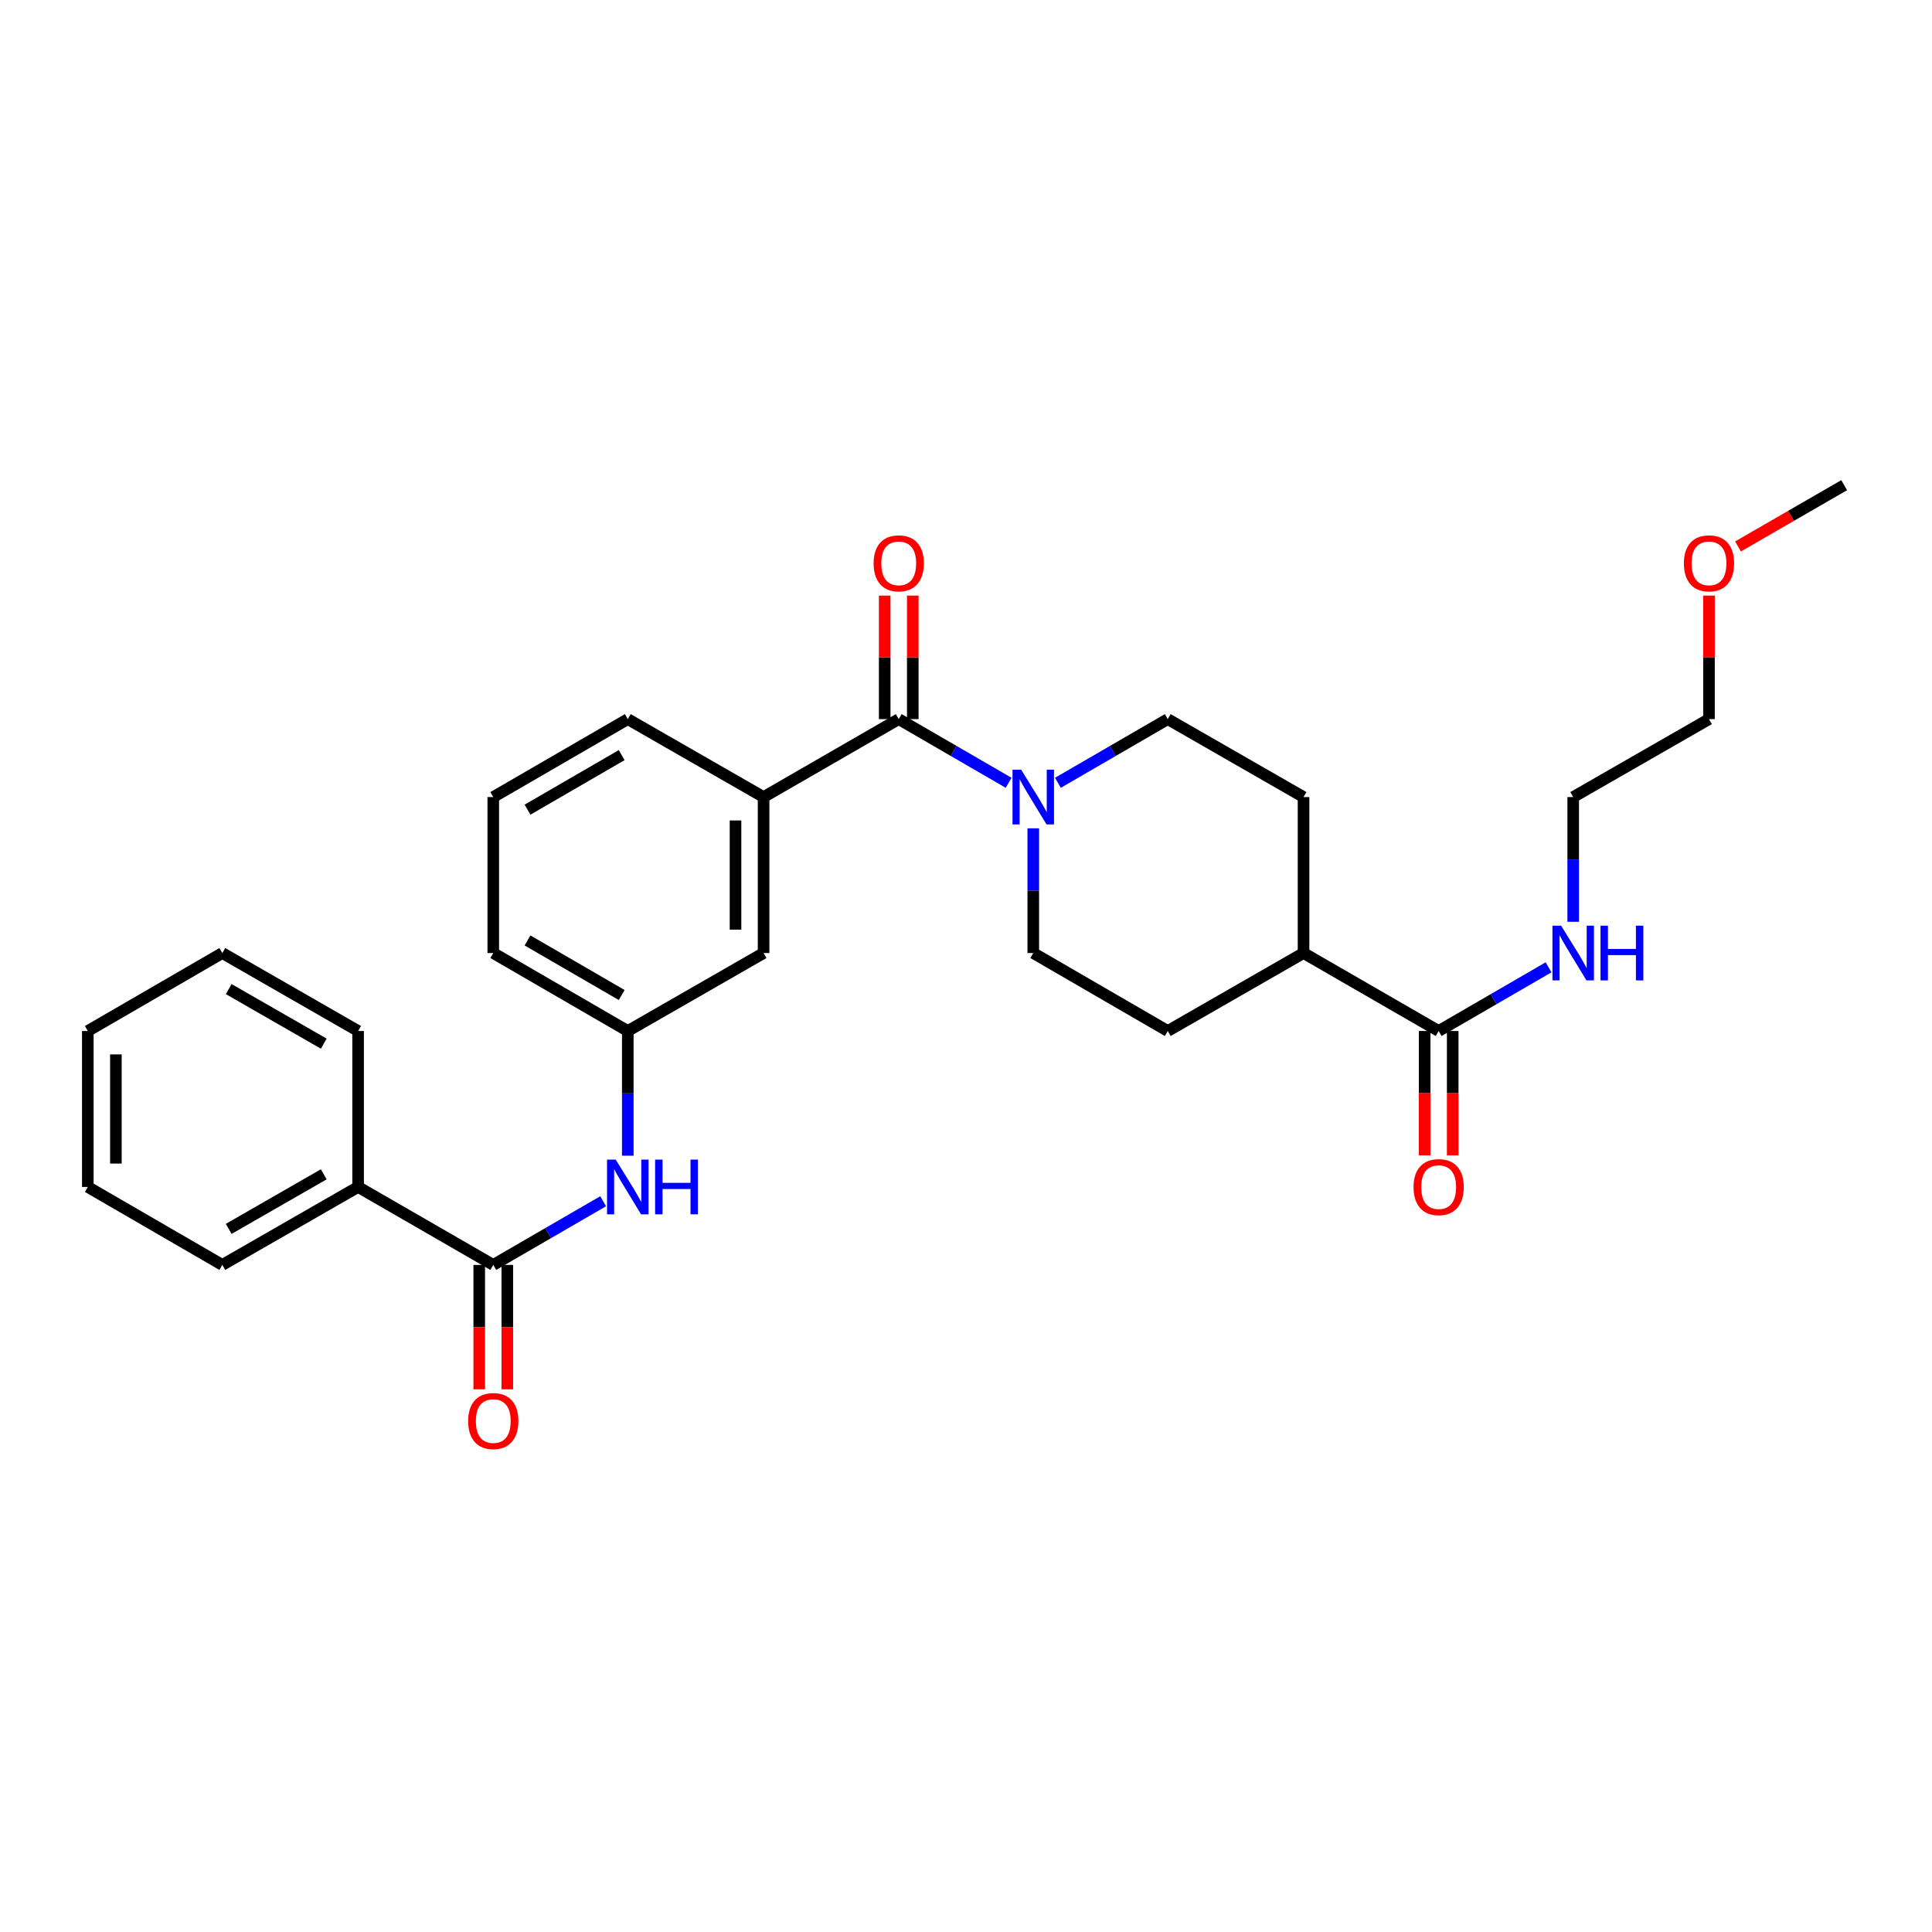 <?xml version='1.0' encoding='iso-8859-1'?>
<svg version='1.1' baseProfile='full'
              xmlns='http://www.w3.org/2000/svg'
                      xmlns:rdkit='http://www.rdkit.org/xml'
                      xmlns:xlink='http://www.w3.org/1999/xlink'
                  xml:space='preserve'
width='1000px' height='1000px' viewBox='0 0 1000 1000'>
<!-- END OF HEADER -->
<rect style='opacity:1.0;fill:#FFFFFF;stroke:none' width='1000' height='1000' x='0' y='0'> </rect>
<path class='bond-0' d='M 465.182,372.215 L 493.624,388.695' style='fill:none;fill-rule:evenodd;stroke:#000000;stroke-width:6px;stroke-linecap:butt;stroke-linejoin:miter;stroke-opacity:1' />
<path class='bond-0' d='M 493.624,388.695 L 522.066,405.175' style='fill:none;fill-rule:evenodd;stroke:#0000FF;stroke-width:6px;stroke-linecap:butt;stroke-linejoin:miter;stroke-opacity:1' />
<path class='bond-2' d='M 465.182,372.215 L 395.232,412.563' style='fill:none;fill-rule:evenodd;stroke:#000000;stroke-width:6px;stroke-linecap:butt;stroke-linejoin:miter;stroke-opacity:1' />
<path class='bond-7' d='M 472.448,372.215 L 472.448,340.249' style='fill:none;fill-rule:evenodd;stroke:#000000;stroke-width:6px;stroke-linecap:butt;stroke-linejoin:miter;stroke-opacity:1' />
<path class='bond-7' d='M 472.448,340.249 L 472.448,308.282' style='fill:none;fill-rule:evenodd;stroke:#FF0000;stroke-width:6px;stroke-linecap:butt;stroke-linejoin:miter;stroke-opacity:1' />
<path class='bond-7' d='M 457.917,372.215 L 457.917,340.249' style='fill:none;fill-rule:evenodd;stroke:#000000;stroke-width:6px;stroke-linecap:butt;stroke-linejoin:miter;stroke-opacity:1' />
<path class='bond-7' d='M 457.917,340.249 L 457.917,308.282' style='fill:none;fill-rule:evenodd;stroke:#FF0000;stroke-width:6px;stroke-linecap:butt;stroke-linejoin:miter;stroke-opacity:1' />
<path class='bond-8' d='M 534.818,428.741 L 534.818,461.016' style='fill:none;fill-rule:evenodd;stroke:#0000FF;stroke-width:6px;stroke-linecap:butt;stroke-linejoin:miter;stroke-opacity:1' />
<path class='bond-8' d='M 534.818,461.016 L 534.818,493.291' style='fill:none;fill-rule:evenodd;stroke:#000000;stroke-width:6px;stroke-linecap:butt;stroke-linejoin:miter;stroke-opacity:1' />
<path class='bond-9' d='M 547.569,405.172 L 575.999,388.694' style='fill:none;fill-rule:evenodd;stroke:#0000FF;stroke-width:6px;stroke-linecap:butt;stroke-linejoin:miter;stroke-opacity:1' />
<path class='bond-9' d='M 575.999,388.694 L 604.429,372.215' style='fill:none;fill-rule:evenodd;stroke:#000000;stroke-width:6px;stroke-linecap:butt;stroke-linejoin:miter;stroke-opacity:1' />
<path class='bond-1' d='M 255.314,654.722 L 283.752,638.24' style='fill:none;fill-rule:evenodd;stroke:#000000;stroke-width:6px;stroke-linecap:butt;stroke-linejoin:miter;stroke-opacity:1' />
<path class='bond-1' d='M 283.752,638.24 L 312.19,621.757' style='fill:none;fill-rule:evenodd;stroke:#0000FF;stroke-width:6px;stroke-linecap:butt;stroke-linejoin:miter;stroke-opacity:1' />
<path class='bond-11' d='M 248.049,654.722 L 248.049,686.917' style='fill:none;fill-rule:evenodd;stroke:#000000;stroke-width:6px;stroke-linecap:butt;stroke-linejoin:miter;stroke-opacity:1' />
<path class='bond-11' d='M 248.049,686.917 L 248.049,719.112' style='fill:none;fill-rule:evenodd;stroke:#FF0000;stroke-width:6px;stroke-linecap:butt;stroke-linejoin:miter;stroke-opacity:1' />
<path class='bond-11' d='M 262.58,654.722 L 262.58,686.917' style='fill:none;fill-rule:evenodd;stroke:#000000;stroke-width:6px;stroke-linecap:butt;stroke-linejoin:miter;stroke-opacity:1' />
<path class='bond-11' d='M 262.58,686.917 L 262.58,719.112' style='fill:none;fill-rule:evenodd;stroke:#FF0000;stroke-width:6px;stroke-linecap:butt;stroke-linejoin:miter;stroke-opacity:1' />
<path class='bond-12' d='M 255.314,654.722 L 185.356,614.366' style='fill:none;fill-rule:evenodd;stroke:#000000;stroke-width:6px;stroke-linecap:butt;stroke-linejoin:miter;stroke-opacity:1' />
<path class='bond-5' d='M 395.232,412.563 L 395.232,493.291' style='fill:none;fill-rule:evenodd;stroke:#000000;stroke-width:6px;stroke-linecap:butt;stroke-linejoin:miter;stroke-opacity:1' />
<path class='bond-5' d='M 380.701,424.672 L 380.701,481.182' style='fill:none;fill-rule:evenodd;stroke:#000000;stroke-width:6px;stroke-linecap:butt;stroke-linejoin:miter;stroke-opacity:1' />
<path class='bond-17' d='M 395.232,412.563 L 324.942,372.215' style='fill:none;fill-rule:evenodd;stroke:#000000;stroke-width:6px;stroke-linecap:butt;stroke-linejoin:miter;stroke-opacity:1' />
<path class='bond-3' d='M 324.942,598.188 L 324.942,565.918' style='fill:none;fill-rule:evenodd;stroke:#0000FF;stroke-width:6px;stroke-linecap:butt;stroke-linejoin:miter;stroke-opacity:1' />
<path class='bond-3' d='M 324.942,565.918 L 324.942,533.647' style='fill:none;fill-rule:evenodd;stroke:#000000;stroke-width:6px;stroke-linecap:butt;stroke-linejoin:miter;stroke-opacity:1' />
<path class='bond-4' d='M 744.653,533.647 L 674.711,493.291' style='fill:none;fill-rule:evenodd;stroke:#000000;stroke-width:6px;stroke-linecap:butt;stroke-linejoin:miter;stroke-opacity:1' />
<path class='bond-13' d='M 737.388,533.647 L 737.388,565.838' style='fill:none;fill-rule:evenodd;stroke:#000000;stroke-width:6px;stroke-linecap:butt;stroke-linejoin:miter;stroke-opacity:1' />
<path class='bond-13' d='M 737.388,565.838 L 737.388,598.028' style='fill:none;fill-rule:evenodd;stroke:#FF0000;stroke-width:6px;stroke-linecap:butt;stroke-linejoin:miter;stroke-opacity:1' />
<path class='bond-13' d='M 751.919,533.647 L 751.919,565.838' style='fill:none;fill-rule:evenodd;stroke:#000000;stroke-width:6px;stroke-linecap:butt;stroke-linejoin:miter;stroke-opacity:1' />
<path class='bond-13' d='M 751.919,565.838 L 751.919,598.028' style='fill:none;fill-rule:evenodd;stroke:#FF0000;stroke-width:6px;stroke-linecap:butt;stroke-linejoin:miter;stroke-opacity:1' />
<path class='bond-16' d='M 744.653,533.647 L 773.095,517.164' style='fill:none;fill-rule:evenodd;stroke:#000000;stroke-width:6px;stroke-linecap:butt;stroke-linejoin:miter;stroke-opacity:1' />
<path class='bond-16' d='M 773.095,517.164 L 801.537,500.681' style='fill:none;fill-rule:evenodd;stroke:#0000FF;stroke-width:6px;stroke-linecap:butt;stroke-linejoin:miter;stroke-opacity:1' />
<path class='bond-10' d='M 395.232,493.291 L 324.942,533.647' style='fill:none;fill-rule:evenodd;stroke:#000000;stroke-width:6px;stroke-linecap:butt;stroke-linejoin:miter;stroke-opacity:1' />
<path class='bond-6' d='M 674.711,493.291 L 674.711,412.563' style='fill:none;fill-rule:evenodd;stroke:#000000;stroke-width:6px;stroke-linecap:butt;stroke-linejoin:miter;stroke-opacity:1' />
<path class='bond-29' d='M 674.711,493.291 L 604.429,533.647' style='fill:none;fill-rule:evenodd;stroke:#000000;stroke-width:6px;stroke-linecap:butt;stroke-linejoin:miter;stroke-opacity:1' />
<path class='bond-14' d='M 534.818,493.291 L 604.429,533.647' style='fill:none;fill-rule:evenodd;stroke:#000000;stroke-width:6px;stroke-linecap:butt;stroke-linejoin:miter;stroke-opacity:1' />
<path class='bond-15' d='M 604.429,372.215 L 674.711,412.563' style='fill:none;fill-rule:evenodd;stroke:#000000;stroke-width:6px;stroke-linecap:butt;stroke-linejoin:miter;stroke-opacity:1' />
<path class='bond-30' d='M 324.942,533.647 L 255.314,493.291' style='fill:none;fill-rule:evenodd;stroke:#000000;stroke-width:6px;stroke-linecap:butt;stroke-linejoin:miter;stroke-opacity:1' />
<path class='bond-30' d='M 321.784,515.021 L 273.045,486.772' style='fill:none;fill-rule:evenodd;stroke:#000000;stroke-width:6px;stroke-linecap:butt;stroke-linejoin:miter;stroke-opacity:1' />
<path class='bond-21' d='M 185.356,614.366 L 115.074,654.722' style='fill:none;fill-rule:evenodd;stroke:#000000;stroke-width:6px;stroke-linecap:butt;stroke-linejoin:miter;stroke-opacity:1' />
<path class='bond-21' d='M 167.578,607.818 L 118.381,636.067' style='fill:none;fill-rule:evenodd;stroke:#000000;stroke-width:6px;stroke-linecap:butt;stroke-linejoin:miter;stroke-opacity:1' />
<path class='bond-22' d='M 185.356,614.366 L 185.356,533.647' style='fill:none;fill-rule:evenodd;stroke:#000000;stroke-width:6px;stroke-linecap:butt;stroke-linejoin:miter;stroke-opacity:1' />
<path class='bond-23' d='M 814.289,477.113 L 814.289,444.838' style='fill:none;fill-rule:evenodd;stroke:#0000FF;stroke-width:6px;stroke-linecap:butt;stroke-linejoin:miter;stroke-opacity:1' />
<path class='bond-23' d='M 814.289,444.838 L 814.289,412.563' style='fill:none;fill-rule:evenodd;stroke:#000000;stroke-width:6px;stroke-linecap:butt;stroke-linejoin:miter;stroke-opacity:1' />
<path class='bond-18' d='M 324.942,372.215 L 255.314,412.563' style='fill:none;fill-rule:evenodd;stroke:#000000;stroke-width:6px;stroke-linecap:butt;stroke-linejoin:miter;stroke-opacity:1' />
<path class='bond-18' d='M 321.783,390.84 L 273.044,419.084' style='fill:none;fill-rule:evenodd;stroke:#000000;stroke-width:6px;stroke-linecap:butt;stroke-linejoin:miter;stroke-opacity:1' />
<path class='bond-20' d='M 255.314,412.563 L 255.314,493.291' style='fill:none;fill-rule:evenodd;stroke:#000000;stroke-width:6px;stroke-linecap:butt;stroke-linejoin:miter;stroke-opacity:1' />
<path class='bond-19' d='M 884.571,308.282 L 884.571,340.249' style='fill:none;fill-rule:evenodd;stroke:#FF0000;stroke-width:6px;stroke-linecap:butt;stroke-linejoin:miter;stroke-opacity:1' />
<path class='bond-19' d='M 884.571,340.249 L 884.571,372.215' style='fill:none;fill-rule:evenodd;stroke:#000000;stroke-width:6px;stroke-linecap:butt;stroke-linejoin:miter;stroke-opacity:1' />
<path class='bond-25' d='M 899.59,282.838 L 927.068,266.985' style='fill:none;fill-rule:evenodd;stroke:#FF0000;stroke-width:6px;stroke-linecap:butt;stroke-linejoin:miter;stroke-opacity:1' />
<path class='bond-25' d='M 927.068,266.985 L 954.545,251.132' style='fill:none;fill-rule:evenodd;stroke:#000000;stroke-width:6px;stroke-linecap:butt;stroke-linejoin:miter;stroke-opacity:1' />
<path class='bond-27' d='M 115.074,654.722 L 45.455,614.366' style='fill:none;fill-rule:evenodd;stroke:#000000;stroke-width:6px;stroke-linecap:butt;stroke-linejoin:miter;stroke-opacity:1' />
<path class='bond-26' d='M 185.356,533.647 L 115.074,493.291' style='fill:none;fill-rule:evenodd;stroke:#000000;stroke-width:6px;stroke-linecap:butt;stroke-linejoin:miter;stroke-opacity:1' />
<path class='bond-26' d='M 167.578,540.195 L 118.381,511.946' style='fill:none;fill-rule:evenodd;stroke:#000000;stroke-width:6px;stroke-linecap:butt;stroke-linejoin:miter;stroke-opacity:1' />
<path class='bond-24' d='M 814.289,412.563 L 884.571,372.215' style='fill:none;fill-rule:evenodd;stroke:#000000;stroke-width:6px;stroke-linecap:butt;stroke-linejoin:miter;stroke-opacity:1' />
<path class='bond-28' d='M 115.074,493.291 L 45.455,533.647' style='fill:none;fill-rule:evenodd;stroke:#000000;stroke-width:6px;stroke-linecap:butt;stroke-linejoin:miter;stroke-opacity:1' />
<path class='bond-31' d='M 45.455,614.366 L 45.455,533.647' style='fill:none;fill-rule:evenodd;stroke:#000000;stroke-width:6px;stroke-linecap:butt;stroke-linejoin:miter;stroke-opacity:1' />
<path class='bond-31' d='M 59.986,602.258 L 59.986,545.755' style='fill:none;fill-rule:evenodd;stroke:#000000;stroke-width:6px;stroke-linecap:butt;stroke-linejoin:miter;stroke-opacity:1' />
<path  class='atom-1' d='M 528.558 398.403
L 537.838 413.403
Q 538.758 414.883, 540.238 417.563
Q 541.718 420.243, 541.798 420.403
L 541.798 398.403
L 545.558 398.403
L 545.558 426.723
L 541.678 426.723
L 531.718 410.323
Q 530.558 408.403, 529.318 406.203
Q 528.118 404.003, 527.758 403.323
L 527.758 426.723
L 524.078 426.723
L 524.078 398.403
L 528.558 398.403
' fill='#0000FF'/>
<path  class='atom-4' d='M 318.682 600.206
L 327.962 615.206
Q 328.882 616.686, 330.362 619.366
Q 331.842 622.046, 331.922 622.206
L 331.922 600.206
L 335.682 600.206
L 335.682 628.526
L 331.802 628.526
L 321.842 612.126
Q 320.682 610.206, 319.442 608.006
Q 318.242 605.806, 317.882 605.126
L 317.882 628.526
L 314.202 628.526
L 314.202 600.206
L 318.682 600.206
' fill='#0000FF'/>
<path  class='atom-4' d='M 339.082 600.206
L 342.922 600.206
L 342.922 612.246
L 357.402 612.246
L 357.402 600.206
L 361.242 600.206
L 361.242 628.526
L 357.402 628.526
L 357.402 615.446
L 342.922 615.446
L 342.922 628.526
L 339.082 628.526
L 339.082 600.206
' fill='#0000FF'/>
<path  class='atom-8' d='M 452.182 291.584
Q 452.182 284.784, 455.542 280.984
Q 458.902 277.184, 465.182 277.184
Q 471.462 277.184, 474.822 280.984
Q 478.182 284.784, 478.182 291.584
Q 478.182 298.464, 474.782 302.384
Q 471.382 306.264, 465.182 306.264
Q 458.942 306.264, 455.542 302.384
Q 452.182 298.504, 452.182 291.584
M 465.182 303.064
Q 469.502 303.064, 471.822 300.184
Q 474.182 297.264, 474.182 291.584
Q 474.182 286.024, 471.822 283.224
Q 469.502 280.384, 465.182 280.384
Q 460.862 280.384, 458.502 283.184
Q 456.182 285.984, 456.182 291.584
Q 456.182 297.304, 458.502 300.184
Q 460.862 303.064, 465.182 303.064
' fill='#FF0000'/>
<path  class='atom-12' d='M 242.314 735.53
Q 242.314 728.73, 245.674 724.93
Q 249.034 721.13, 255.314 721.13
Q 261.594 721.13, 264.954 724.93
Q 268.314 728.73, 268.314 735.53
Q 268.314 742.41, 264.914 746.33
Q 261.514 750.21, 255.314 750.21
Q 249.074 750.21, 245.674 746.33
Q 242.314 742.45, 242.314 735.53
M 255.314 747.01
Q 259.634 747.01, 261.954 744.13
Q 264.314 741.21, 264.314 735.53
Q 264.314 729.97, 261.954 727.17
Q 259.634 724.33, 255.314 724.33
Q 250.994 724.33, 248.634 727.13
Q 246.314 729.93, 246.314 735.53
Q 246.314 741.25, 248.634 744.13
Q 250.994 747.01, 255.314 747.01
' fill='#FF0000'/>
<path  class='atom-14' d='M 731.653 614.446
Q 731.653 607.646, 735.013 603.846
Q 738.373 600.046, 744.653 600.046
Q 750.933 600.046, 754.293 603.846
Q 757.653 607.646, 757.653 614.446
Q 757.653 621.326, 754.253 625.246
Q 750.853 629.126, 744.653 629.126
Q 738.413 629.126, 735.013 625.246
Q 731.653 621.366, 731.653 614.446
M 744.653 625.926
Q 748.973 625.926, 751.293 623.046
Q 753.653 620.126, 753.653 614.446
Q 753.653 608.886, 751.293 606.086
Q 748.973 603.246, 744.653 603.246
Q 740.333 603.246, 737.973 606.046
Q 735.653 608.846, 735.653 614.446
Q 735.653 620.166, 737.973 623.046
Q 740.333 625.926, 744.653 625.926
' fill='#FF0000'/>
<path  class='atom-17' d='M 808.029 479.131
L 817.309 494.131
Q 818.229 495.611, 819.709 498.291
Q 821.189 500.971, 821.269 501.131
L 821.269 479.131
L 825.029 479.131
L 825.029 507.451
L 821.149 507.451
L 811.189 491.051
Q 810.029 489.131, 808.789 486.931
Q 807.589 484.731, 807.229 484.051
L 807.229 507.451
L 803.549 507.451
L 803.549 479.131
L 808.029 479.131
' fill='#0000FF'/>
<path  class='atom-17' d='M 828.429 479.131
L 832.269 479.131
L 832.269 491.171
L 846.749 491.171
L 846.749 479.131
L 850.589 479.131
L 850.589 507.451
L 846.749 507.451
L 846.749 494.371
L 832.269 494.371
L 832.269 507.451
L 828.429 507.451
L 828.429 479.131
' fill='#0000FF'/>
<path  class='atom-20' d='M 871.571 291.584
Q 871.571 284.784, 874.931 280.984
Q 878.291 277.184, 884.571 277.184
Q 890.851 277.184, 894.211 280.984
Q 897.571 284.784, 897.571 291.584
Q 897.571 298.464, 894.171 302.384
Q 890.771 306.264, 884.571 306.264
Q 878.331 306.264, 874.931 302.384
Q 871.571 298.504, 871.571 291.584
M 884.571 303.064
Q 888.891 303.064, 891.211 300.184
Q 893.571 297.264, 893.571 291.584
Q 893.571 286.024, 891.211 283.224
Q 888.891 280.384, 884.571 280.384
Q 880.251 280.384, 877.891 283.184
Q 875.571 285.984, 875.571 291.584
Q 875.571 297.304, 877.891 300.184
Q 880.251 303.064, 884.571 303.064
' fill='#FF0000'/>
</svg>
